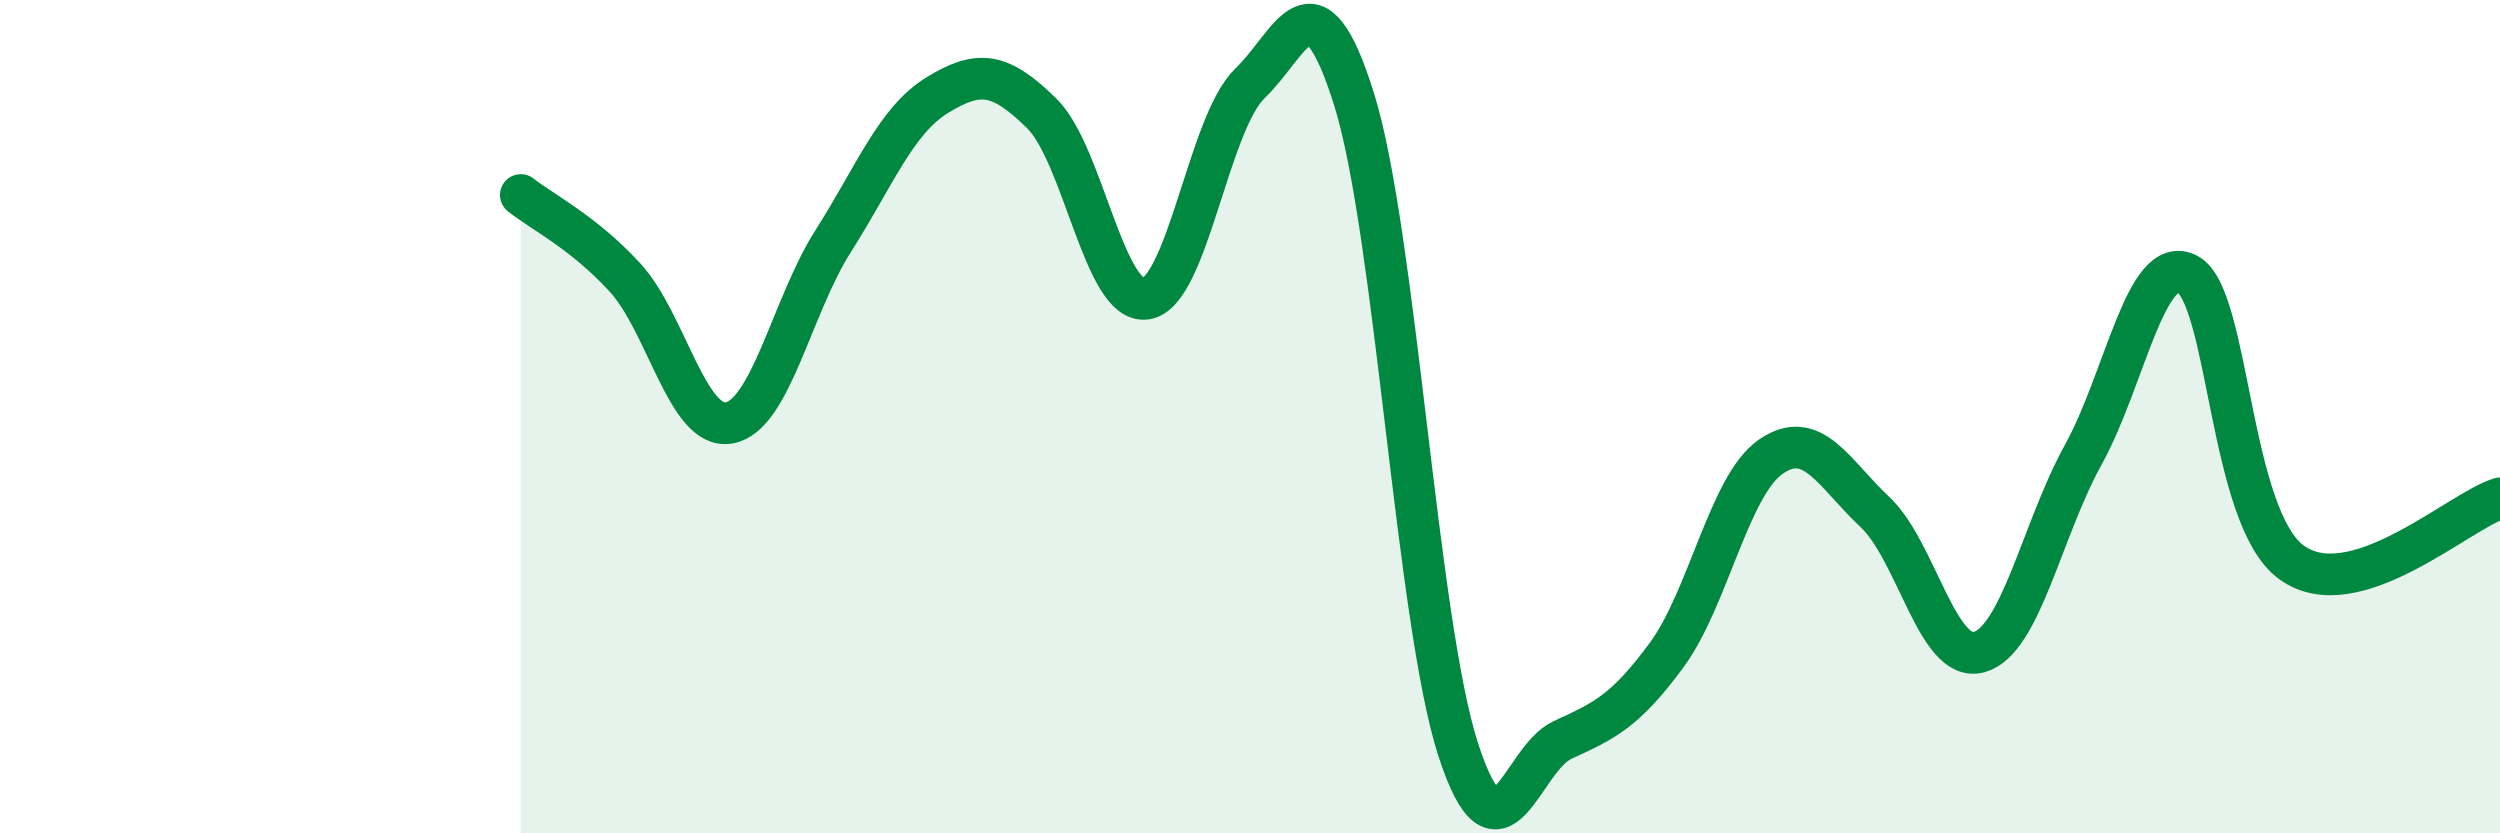 
    <svg width="60" height="20" viewBox="0 0 60 20" xmlns="http://www.w3.org/2000/svg">
      <path
        d="M 12.5,4.68 C 13,5.08 14,5.57 15,6.66 C 16,7.75 16.5,10.33 17.5,10.15 C 18.5,9.97 19,7.35 20,5.78 C 21,4.21 21.5,2.89 22.5,2.28 C 23.5,1.67 24,1.74 25,2.72 C 26,3.7 26.5,7.31 27.5,7.17 C 28.5,7.03 29,2.96 30,2 C 31,1.04 31.5,-0.81 32.5,2.39 C 33.5,5.59 34,14.93 35,18 C 36,21.07 36.5,18.22 37.5,17.76 C 38.5,17.3 39,17.08 40,15.72 C 41,14.36 41.5,11.65 42.5,10.96 C 43.5,10.27 44,11.35 45,12.29 C 46,13.23 46.5,15.93 47.5,15.65 C 48.5,15.37 49,12.72 50,10.91 C 51,9.1 51.5,6.06 52.5,6.58 C 53.5,7.1 53.5,12.42 55,13.5 C 56.5,14.58 59,12.27 60,11.96L60 20L12.5 20Z"
        fill="#008740"
        opacity="0.1"
        stroke-linecap="round"
        stroke-linejoin="round"
      />
      <path
        d="M 12.5,4.68 C 13,5.08 14,5.57 15,6.66 C 16,7.75 16.5,10.33 17.5,10.15 C 18.5,9.97 19,7.35 20,5.78 C 21,4.21 21.5,2.89 22.5,2.28 C 23.5,1.67 24,1.74 25,2.72 C 26,3.7 26.5,7.31 27.5,7.17 C 28.5,7.03 29,2.96 30,2 C 31,1.04 31.5,-0.81 32.5,2.39 C 33.5,5.59 34,14.93 35,18 C 36,21.07 36.5,18.22 37.5,17.76 C 38.5,17.3 39,17.08 40,15.72 C 41,14.36 41.5,11.65 42.5,10.96 C 43.5,10.27 44,11.35 45,12.29 C 46,13.23 46.5,15.93 47.5,15.65 C 48.5,15.37 49,12.72 50,10.91 C 51,9.1 51.5,6.06 52.5,6.58 C 53.5,7.1 53.5,12.42 55,13.5 C 56.5,14.58 59,12.27 60,11.96"
        stroke="#008740"
        stroke-width="1"
        fill="none"
        stroke-linecap="round"
        stroke-linejoin="round"
      />
    </svg>
  